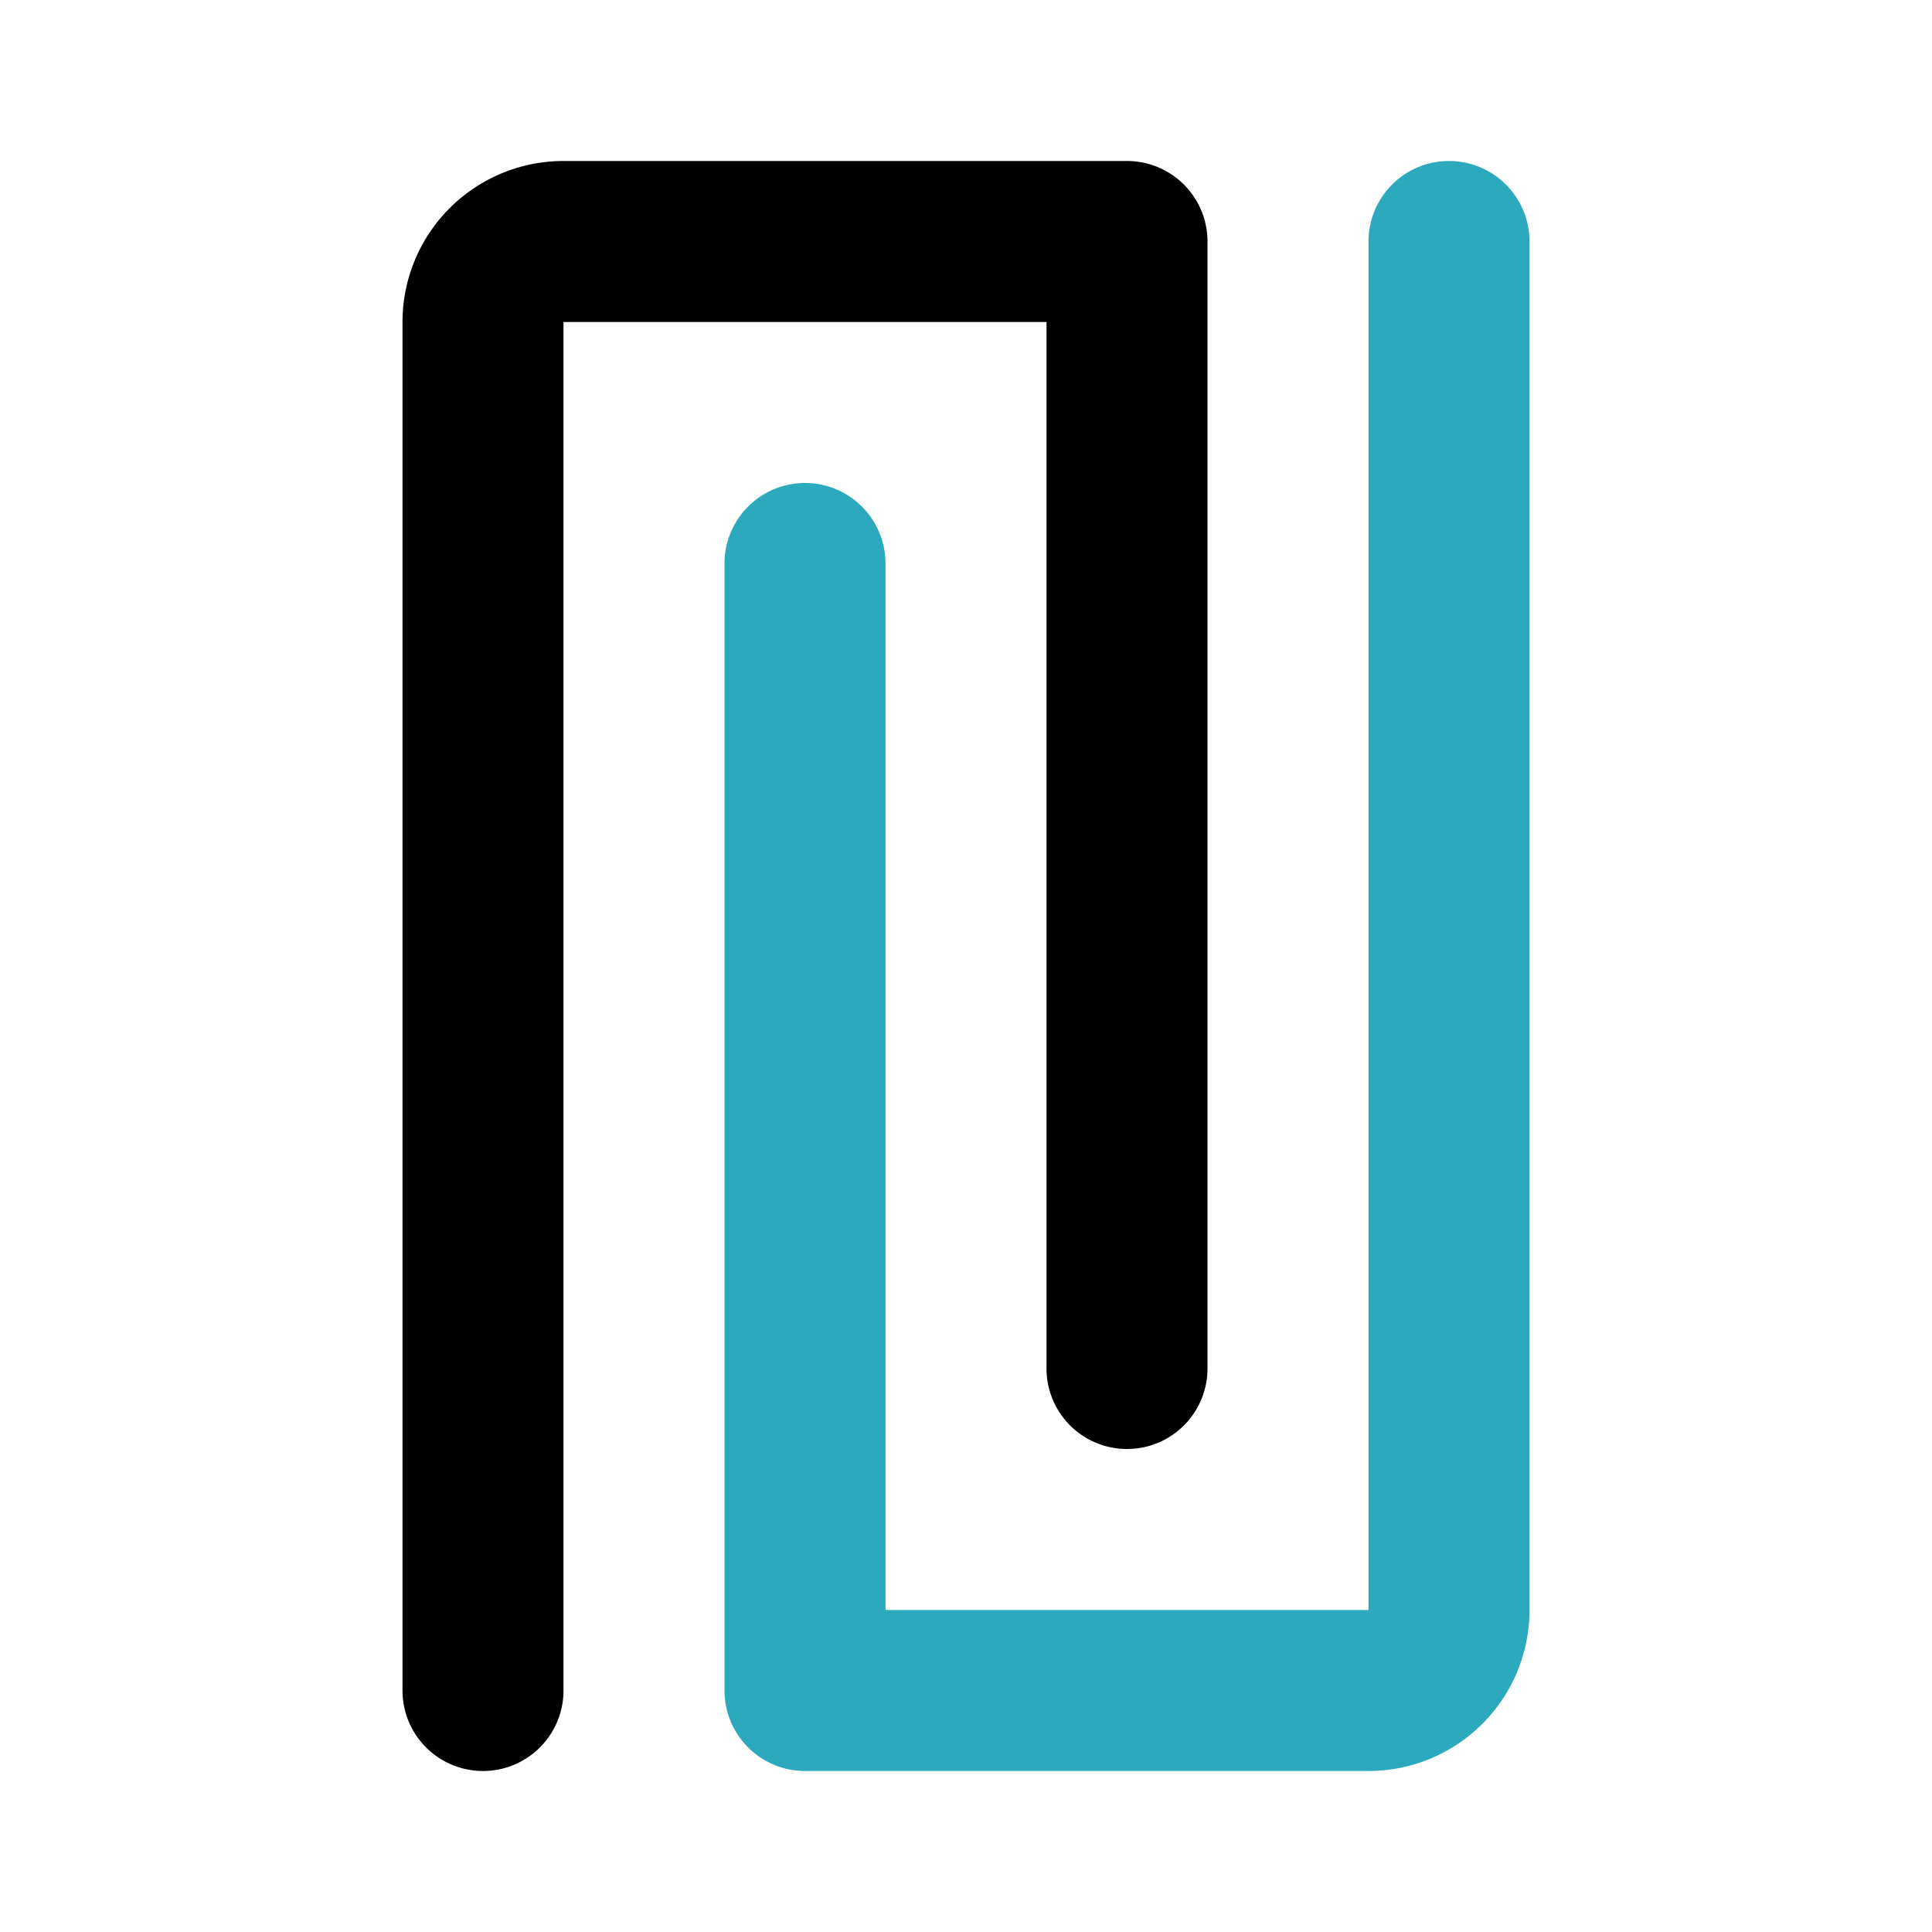 <?xml version="1.0" encoding="utf-8"?><!-- Uploaded to: SVG Repo, www.svgrepo.com, Generator: SVG Repo Mixer Tools -->
<svg fill="#000000" width="800px" height="800px" viewBox="0 0 24 24" id="shekel" data-name="Flat Color" xmlns="http://www.w3.org/2000/svg" class="icon flat-color"><path id="secondary" d="M17,22H10a1,1,0,0,1-1-1V7a1,1,0,0,1,2,0V20h6V3a1,1,0,0,1,2,0V20A2,2,0,0,1,17,22Z" style="fill: rgb(44, 169, 188);"></path><path id="primary" d="M6,22a1,1,0,0,1-1-1V4A2,2,0,0,1,7,2h7a1,1,0,0,1,1,1V17a1,1,0,0,1-2,0V4H7V21A1,1,0,0,1,6,22Z" style="fill: rgb(0, 0, 0);"></path></svg>